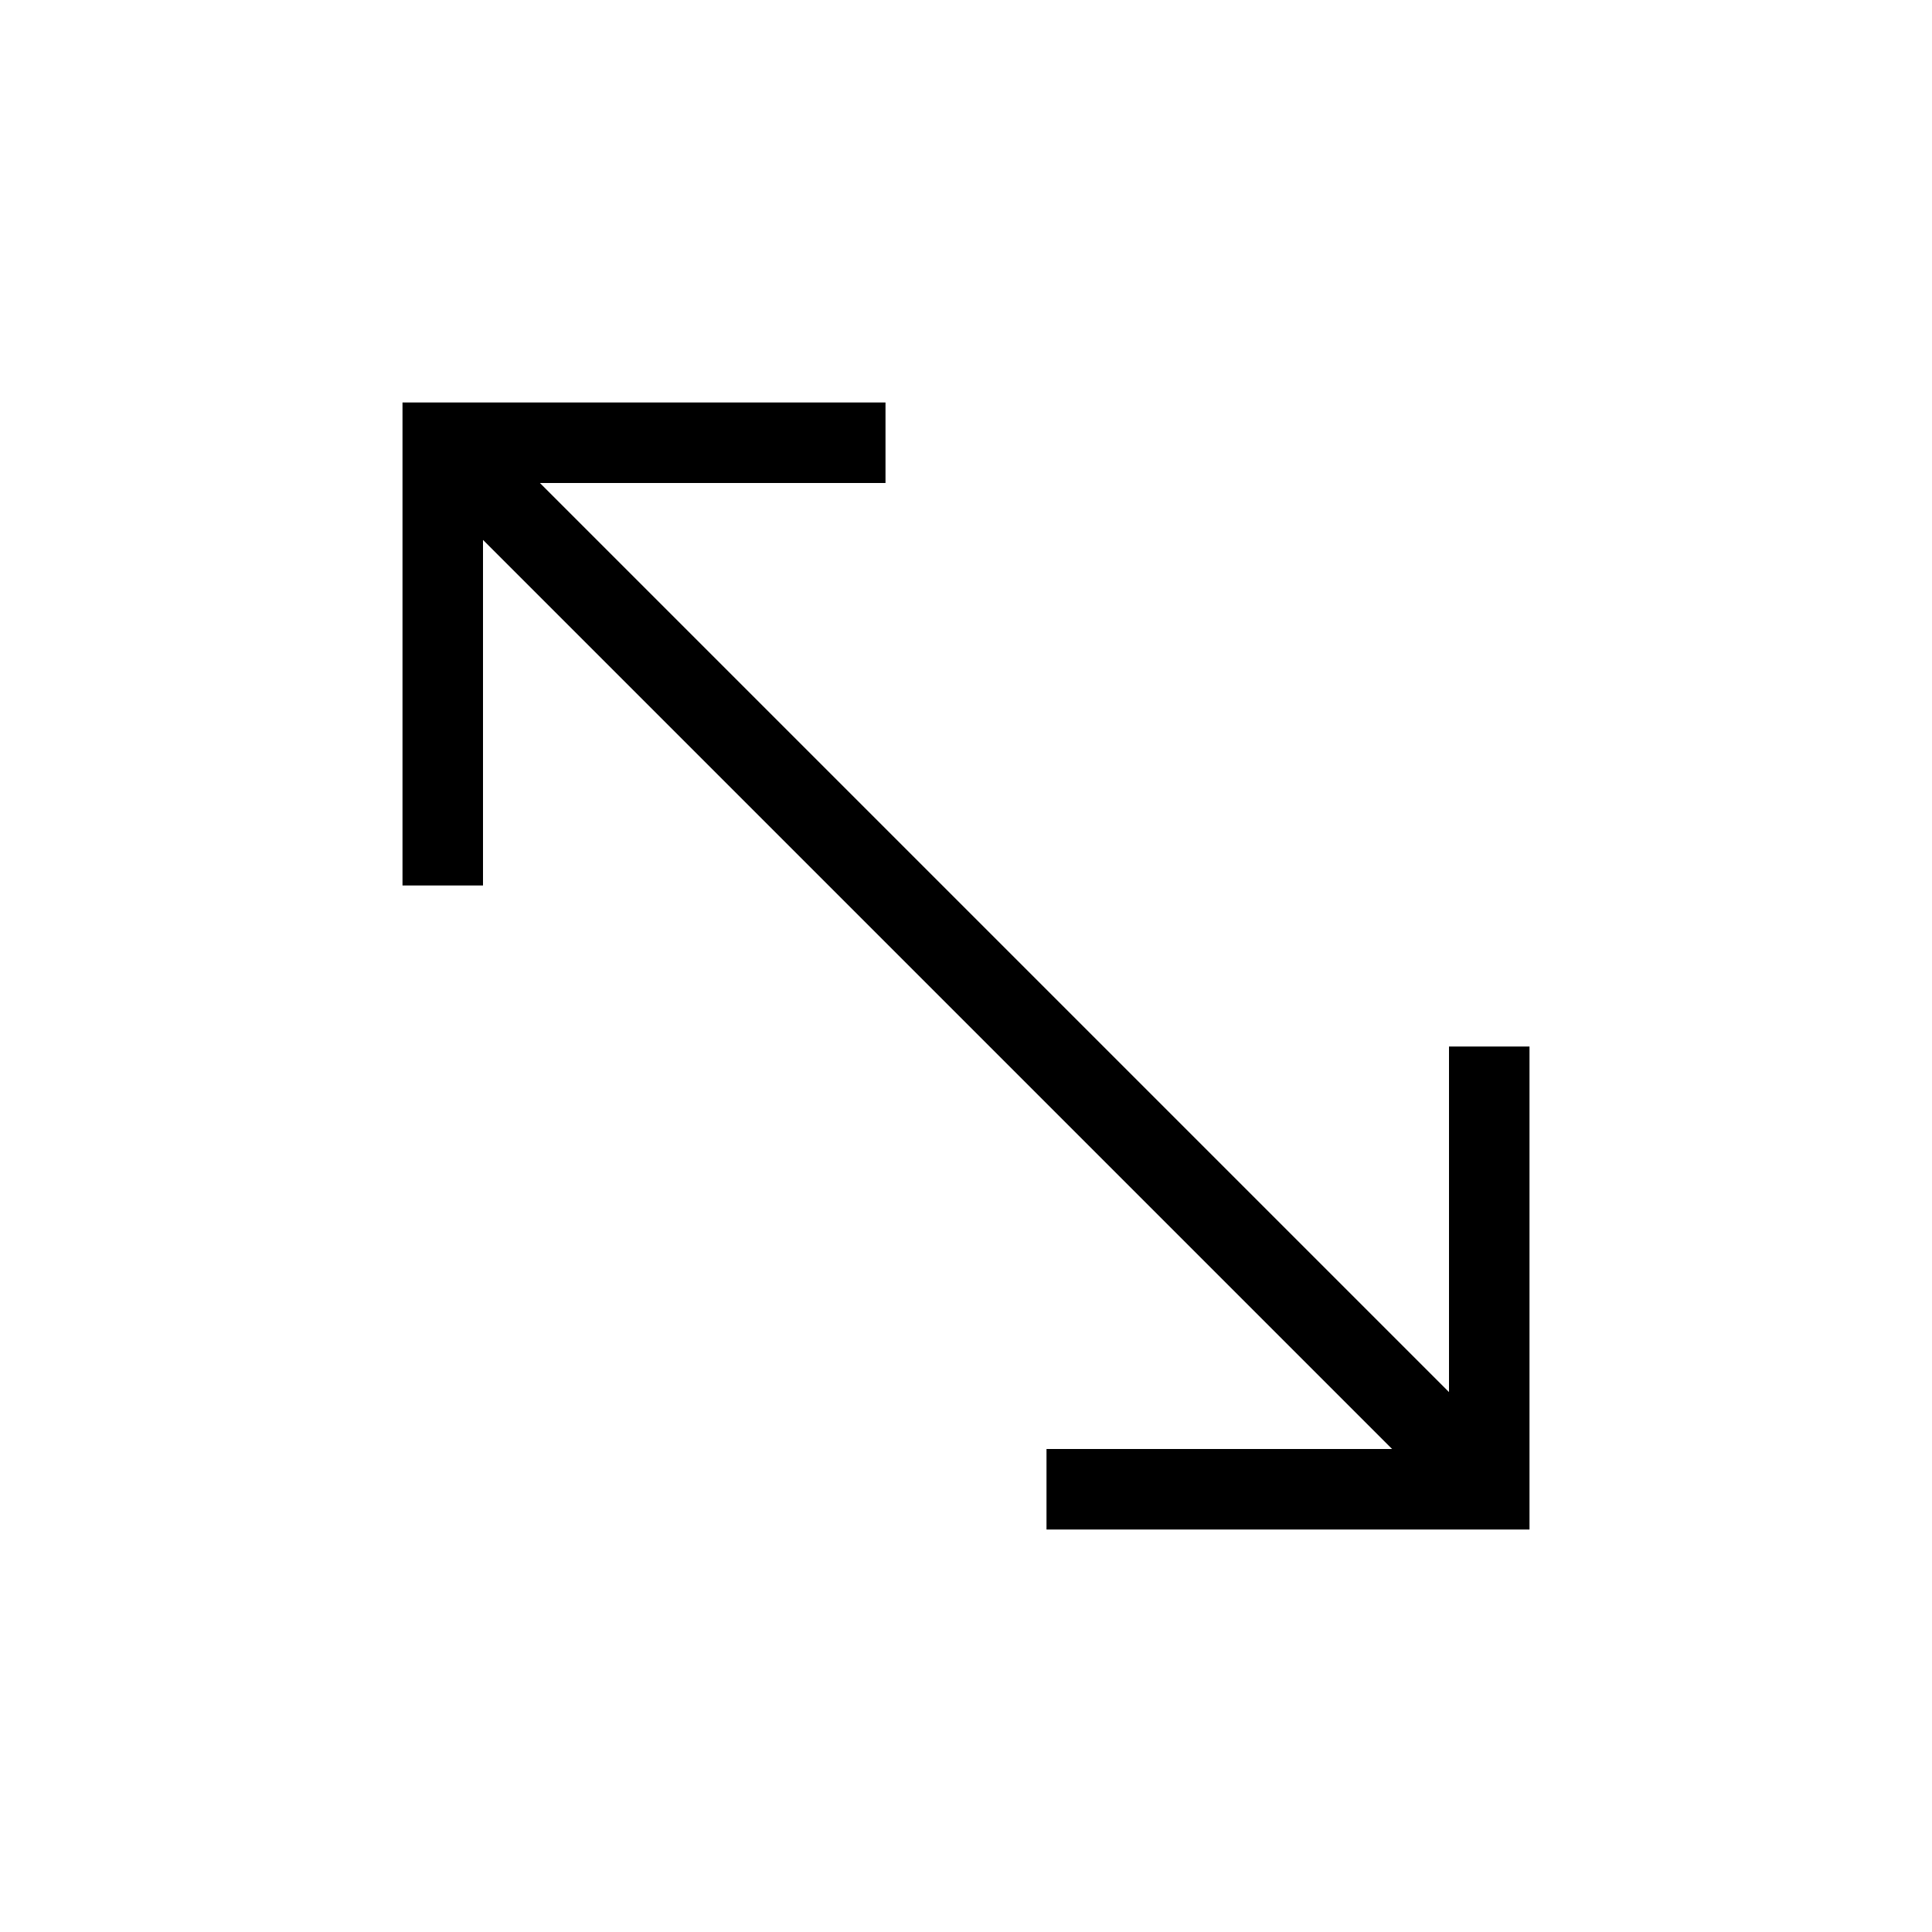 <?xml version="1.0" encoding="utf-8"?><!-- Uploaded to: SVG Repo, www.svgrepo.com, Generator: SVG Repo Mixer Tools -->
<svg width="800px" height="800px" viewBox="0 0 24 24" xmlns="http://www.w3.org/2000/svg"><path d="M18 17.293L6.707 6H11V5H5v6h1V6.707L17.293 18H13v1h6v-6h-1v4.293z"/><path fill="none" d="M0 0h24v24H0z"/></svg>
